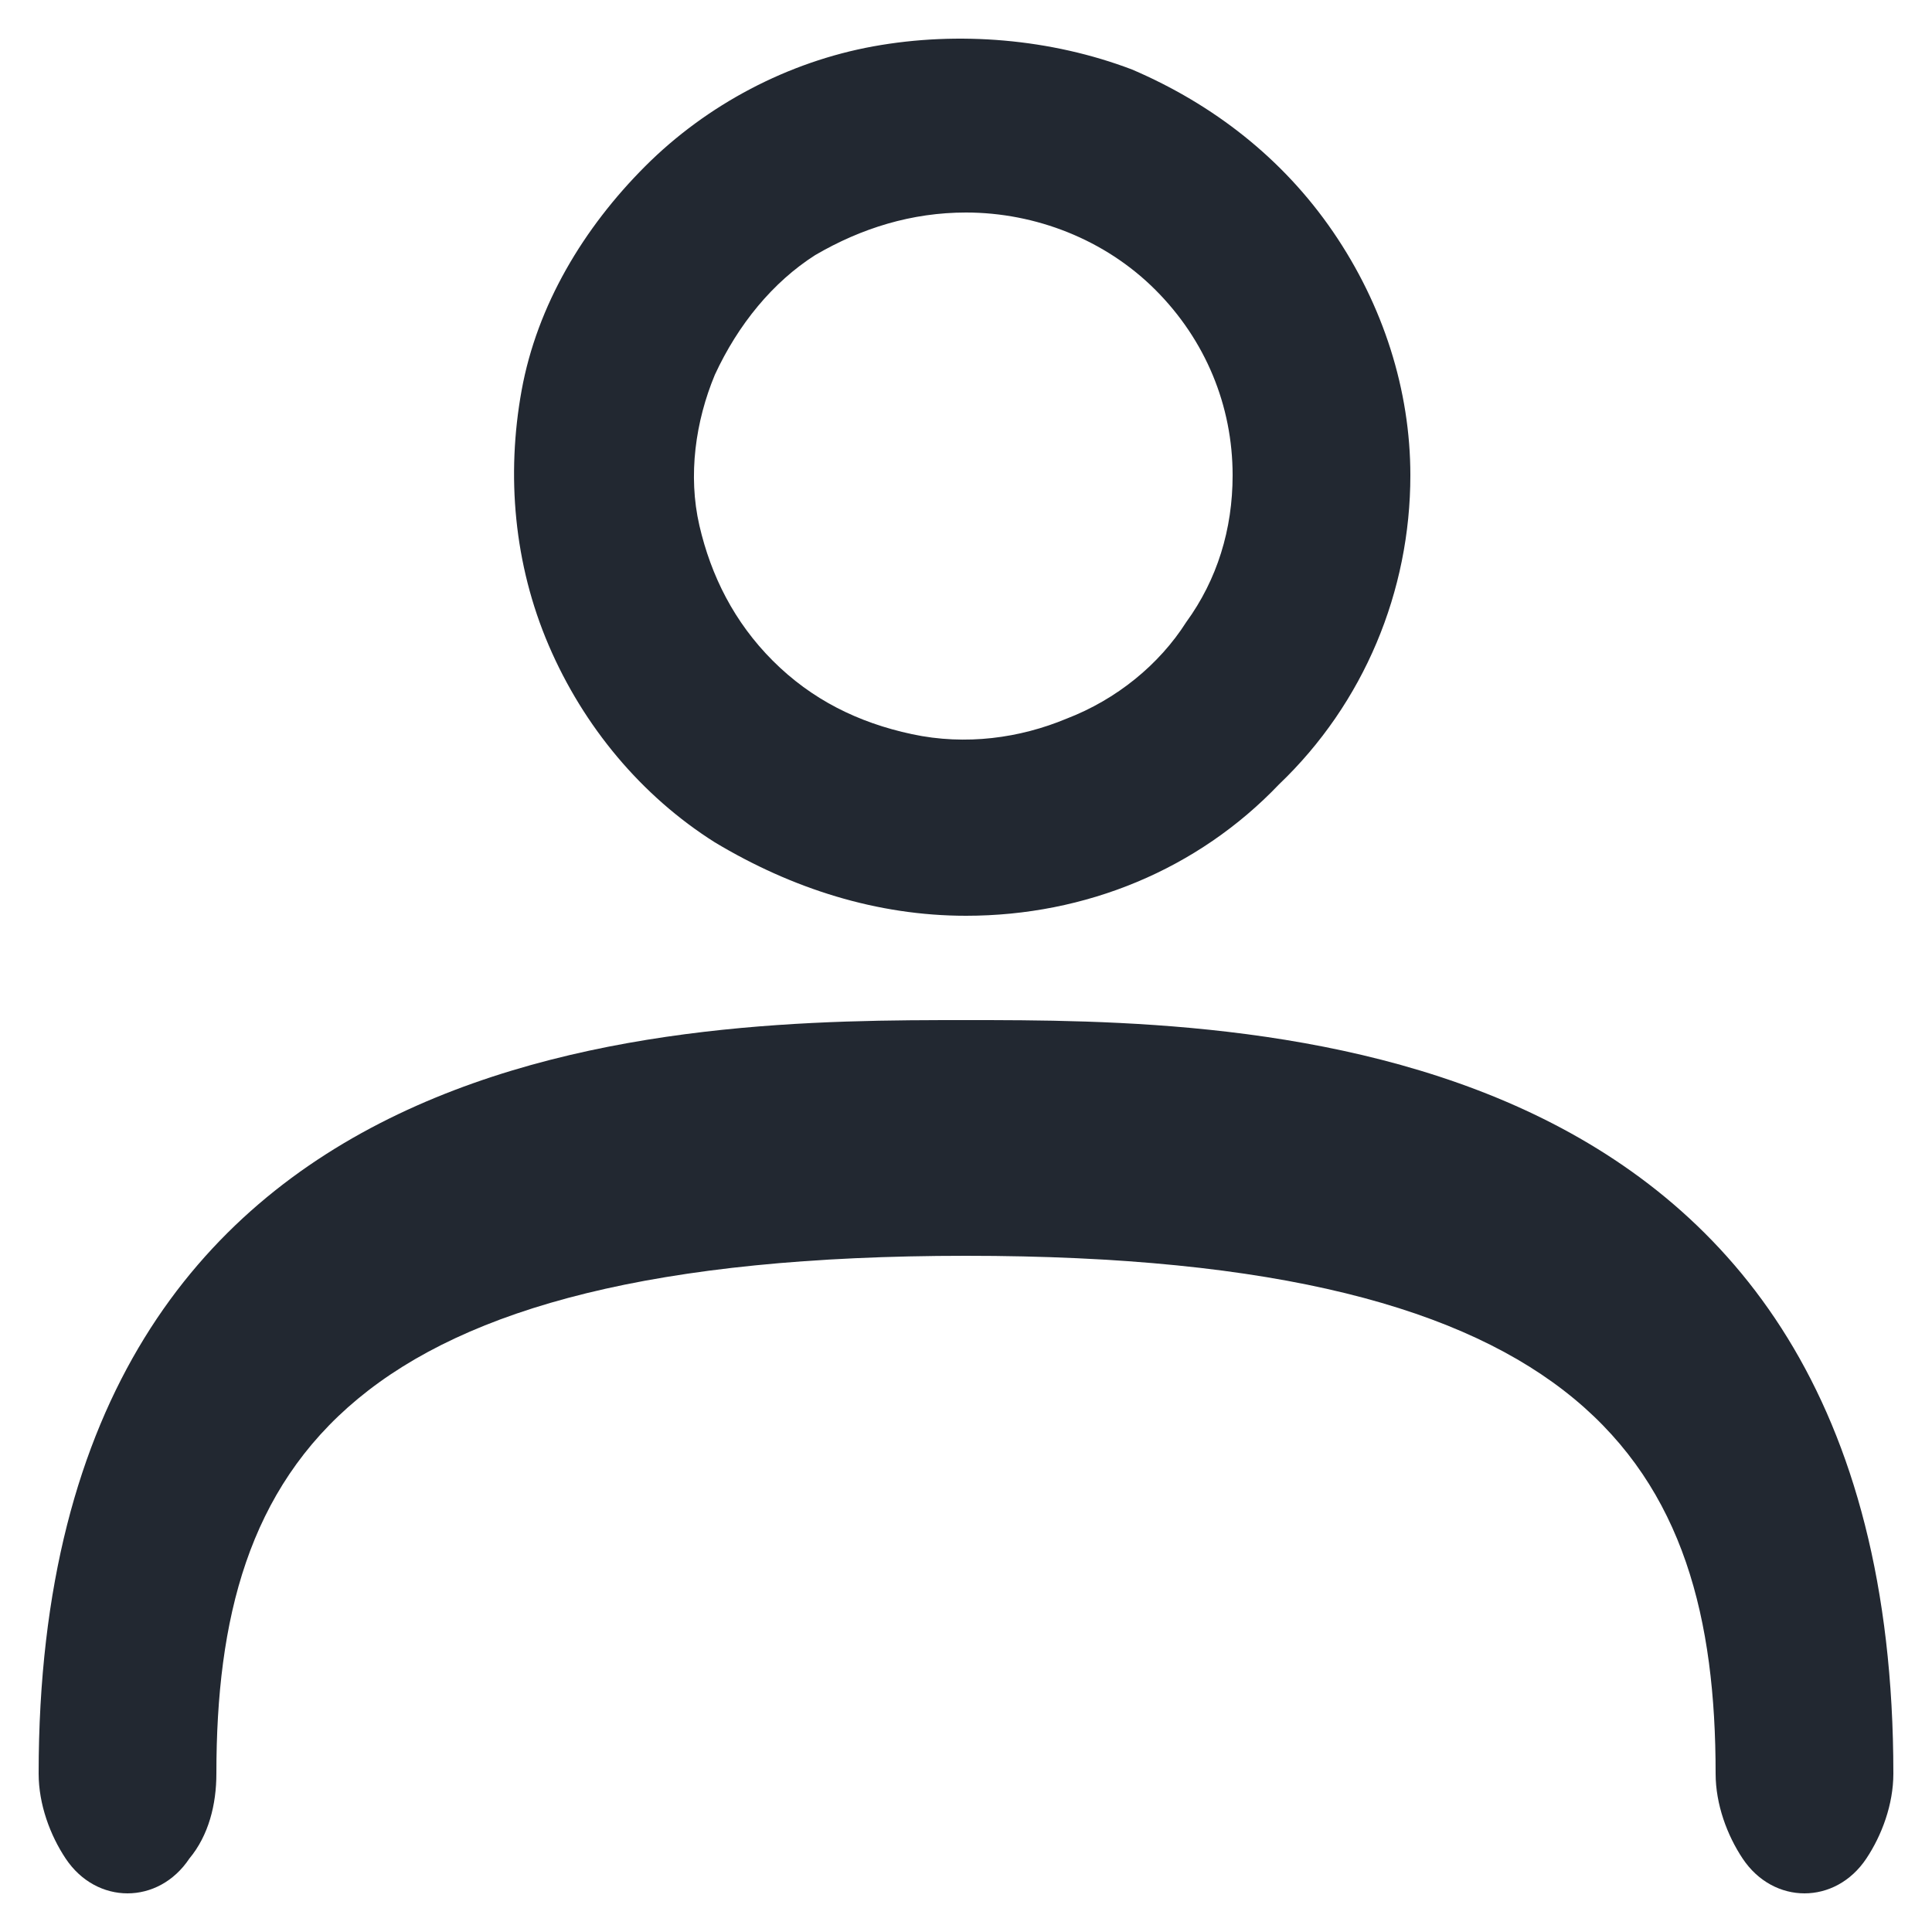 <?xml version="1.0" encoding="utf-8"?>
<!-- Generator: Adobe Illustrator 27.6.1, SVG Export Plug-In . SVG Version: 6.00 Build 0)  -->
<svg version="1.1" id="Capa_1" xmlns="http://www.w3.org/2000/svg" xmlns:xlink="http://www.w3.org/1999/xlink" x="0px" y="0px"
	 viewBox="0 0 50 50" style="enable-background:new 0 0 50 50;" xml:space="preserve">
<style type="text/css">
	.st0{fill:#222831;}
</style>
<path class="st0" d="M25,23.7c-2.3,0-4.5-0.7-6.5-1.9c-1.9-1.2-3.4-3-4.3-5.1c-0.9-2.1-1.1-4.4-0.7-6.6s1.6-4.2,3.2-5.8
	c1.6-1.6,3.7-2.7,5.9-3.1s4.6-0.2,6.7,0.6c2.1,0.9,3.9,2.3,5.2,4.2c1.3,1.9,2,4.1,2,6.3c0,3-1.2,5.9-3.4,8
	C31,22.5,28.1,23.7,25,23.7z M25,5.5c-1.4,0-2.7,0.4-3.9,1.1c-1.1,0.7-2,1.8-2.6,3.1c-0.5,1.2-0.7,2.6-0.4,3.9s0.9,2.5,1.9,3.5
	c1,1,2.2,1.6,3.6,1.9c1.4,0.3,2.8,0.1,4-0.4c1.3-0.5,2.4-1.4,3.1-2.5c0.8-1.1,1.2-2.4,1.2-3.8c0-1.8-0.7-3.5-2-4.8S26.8,5.5,25,5.5z
	 M46.7,49c-0.6,0-1.2-0.3-1.6-0.9c-0.4-0.6-0.7-1.4-0.7-2.2c0-8-3.3-13.4-19.4-13.4S5.6,37.9,5.6,45.9c0,0.8-0.2,1.6-0.7,2.2
	c-0.4,0.6-1,0.9-1.6,0.9c-0.6,0-1.2-0.3-1.6-0.9S1,46.7,1,45.9c0-19.5,16.8-19.5,24-19.5s24,0,24,19.5c0,0.8-0.3,1.6-0.7,2.2
	C47.9,48.7,47.3,49,46.7,49z"/>
</svg>
